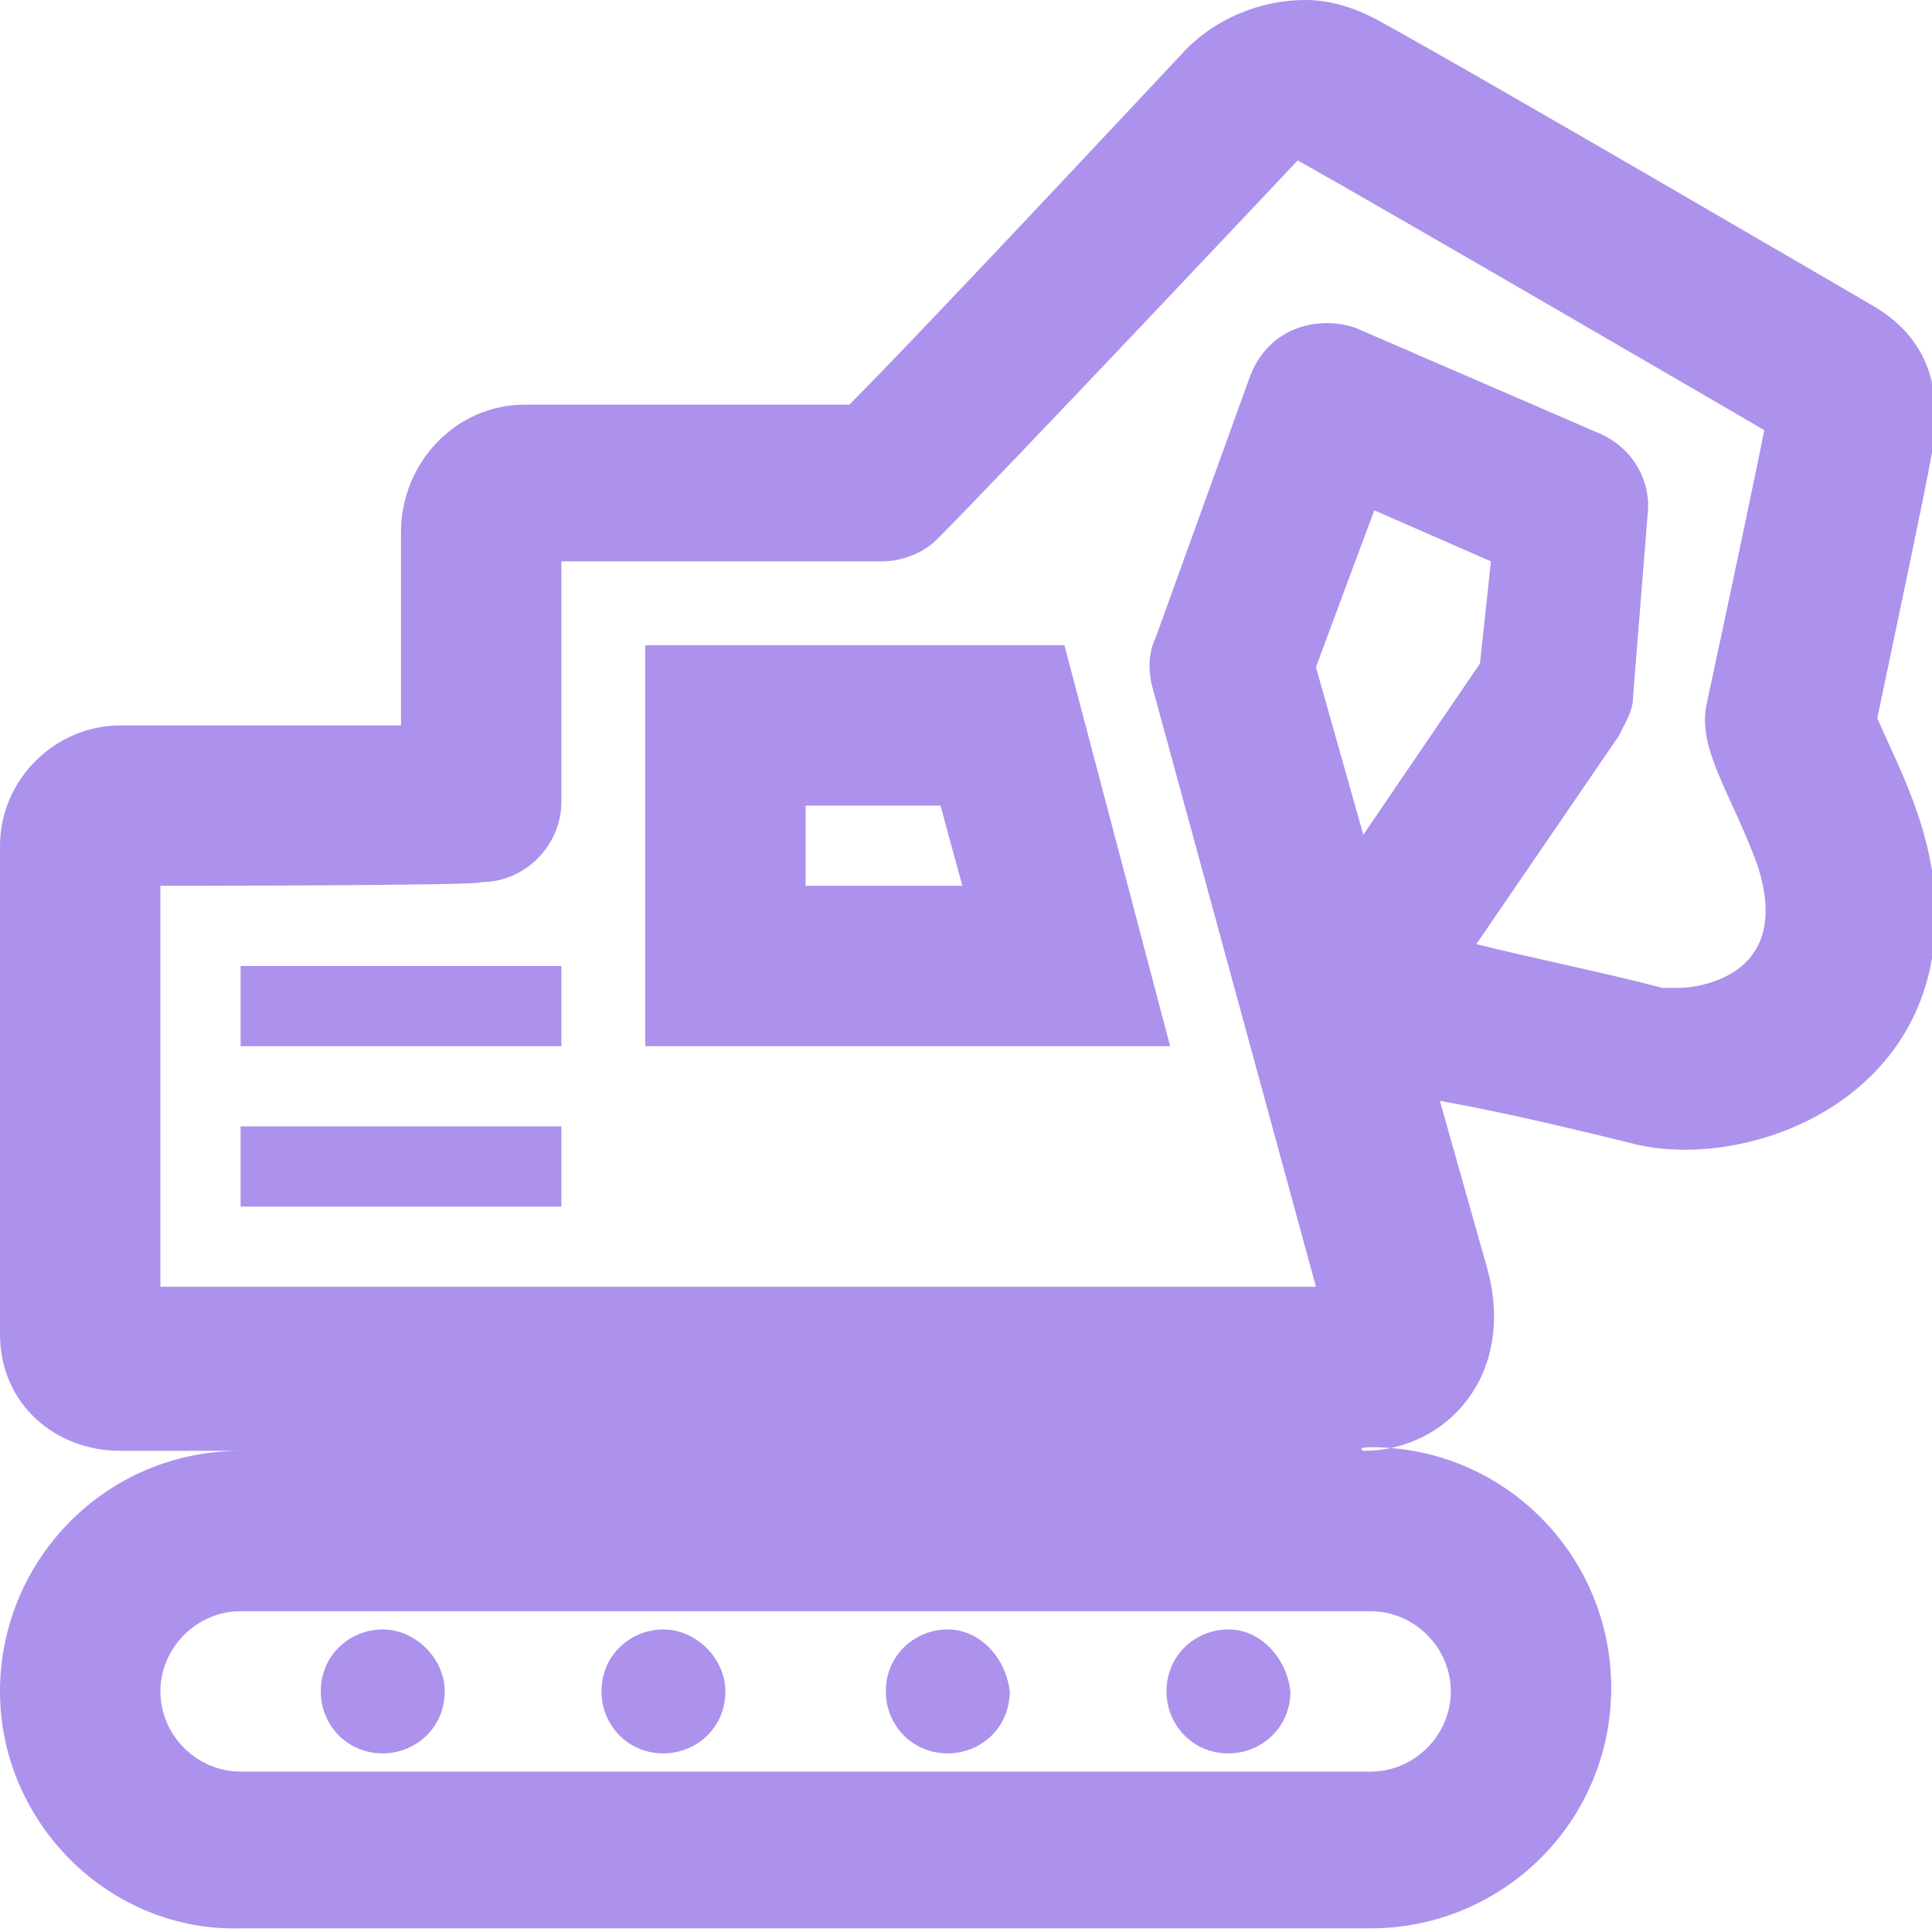 <?xml version="1.0" encoding="utf-8"?>
<!-- Generator: Adobe Illustrator 23.0.4, SVG Export Plug-In . SVG Version: 6.00 Build 0)  -->
<svg version="1.1" id="レイヤー_1" xmlns="http://www.w3.org/2000/svg" xmlns:xlink="http://www.w3.org/1999/xlink" x="0px"
	 y="0px" width="53px" height="53px" viewBox="0 0 53 53" style="enable-background:new 0 0 53 53;" xml:space="preserve">
<style type="text/css">
	.st0{fill-rule:evenodd;clip-rule:evenodd;fill:#AC92EC;}
</style>
<path class="st0" d="M37.6,39.7c3.7,0,6.6,3,6.6,6.6c0,3.7-3,6.6-6.6,6.6H6.6C3,53,0,50,0,46.4c0-3.6,2.9-6.6,6.6-6.6h0H3.3
	c-1.8,0-3.3-1.3-3.3-3.2V23.2c0-1.8,1.5-3.3,3.3-3.3H11v-5.3c0-1.9,1.5-3.5,3.4-3.5h8.9c2-2,9.1-9.6,9.1-9.6C33.3,0.5,34.6,0,35.8,0
	c0.7,0,1.3,0.2,1.9,0.5c2.4,1.3,13.7,7.9,13.7,7.9c1.7,1,1.7,2.5,1.7,3.2c0,0.4,0,0.5-1.6,8.1c0.5,1.2,1.6,3.1,1.6,5.4
	c0,5.1-5.1,7-8.2,6.3c-1.6-0.4-3.7-0.9-5.4-1.2l1.3,4.6c0.8,2.9-1.1,5-3.4,5C37.2,39.7,37.6,39.7,37.6,39.7z M37.6,48.6L37.6,48.6
	c1.2,0,2.2-1,2.2-2.2c0-1.2-1-2.2-2.2-2.2H6.6c-1.2,0-2.2,1-2.2,2.2c0,1.2,1,2.2,2.2,2.2H37.6z M10.5,44.7c-0.9,0-1.7,0.7-1.7,1.7
	c0,0.9,0.7,1.7,1.7,1.7c0.9,0,1.7-0.7,1.7-1.7C12.2,45.5,11.4,44.7,10.5,44.7z M26,44.7c-0.9,0-1.7,0.7-1.7,1.7
	c0,0.9,0.7,1.7,1.7,1.7c0.9,0,1.7-0.7,1.7-1.7C27.6,45.5,26.9,44.7,26,44.7z M18.2,44.7c-0.9,0-1.7,0.7-1.7,1.7
	c0,0.9,0.7,1.7,1.7,1.7c0.9,0,1.7-0.7,1.7-1.7C19.9,45.5,19.1,44.7,18.2,44.7z M33.7,44.7c-0.9,0-1.7,0.7-1.7,1.7
	c0,0.9,0.7,1.7,1.7,1.7c0.9,0,1.7-0.7,1.7-1.7C35.3,45.5,34.6,44.7,33.7,44.7z M4.4,24.3v11h31.7l-4.5-16.5
	c-0.1-0.4-0.1-0.9,0.1-1.3l2.6-7.2c0.6-1.5,2.1-1.6,2.9-1.3l6.7,2.9c0.9,0.4,1.4,1.3,1.3,2.2l-0.4,5c0,0.4-0.2,0.7-0.4,1.1l-3.9,5.7
	c1.6,0.4,3.6,0.8,5.1,1.2l0.5,0c0.1,0,3.2-0.1,2.1-3.4c-0.7-1.9-1.6-3.1-1.4-4.3c0.9-4.2,1.4-6.6,1.6-7.6c0,0-10.3-6-12.8-7.4
	c0,0-8.1,8.6-9.9,10.4c-0.4,0.4-1,0.6-1.5,0.6h-8.8v6.6c0,1.2-1,2.2-2.2,2.2C13.3,24.3,4.4,24.3,4.4,24.3z M6.6,33.1h8.8v-2.2H6.6
	V33.1z M6.6,28.7h8.8v-2.2H6.6V28.7z M32.1,28.7H17.7v-11h11.5L32.1,28.7z M22.1,22.1v2.2h4.3l-0.6-2.2H22.1z M36.1,18.3l1.3,4.6
	l3.2-4.7l0.3-2.8L37.7,14L36.1,18.3z"/>
</svg>
